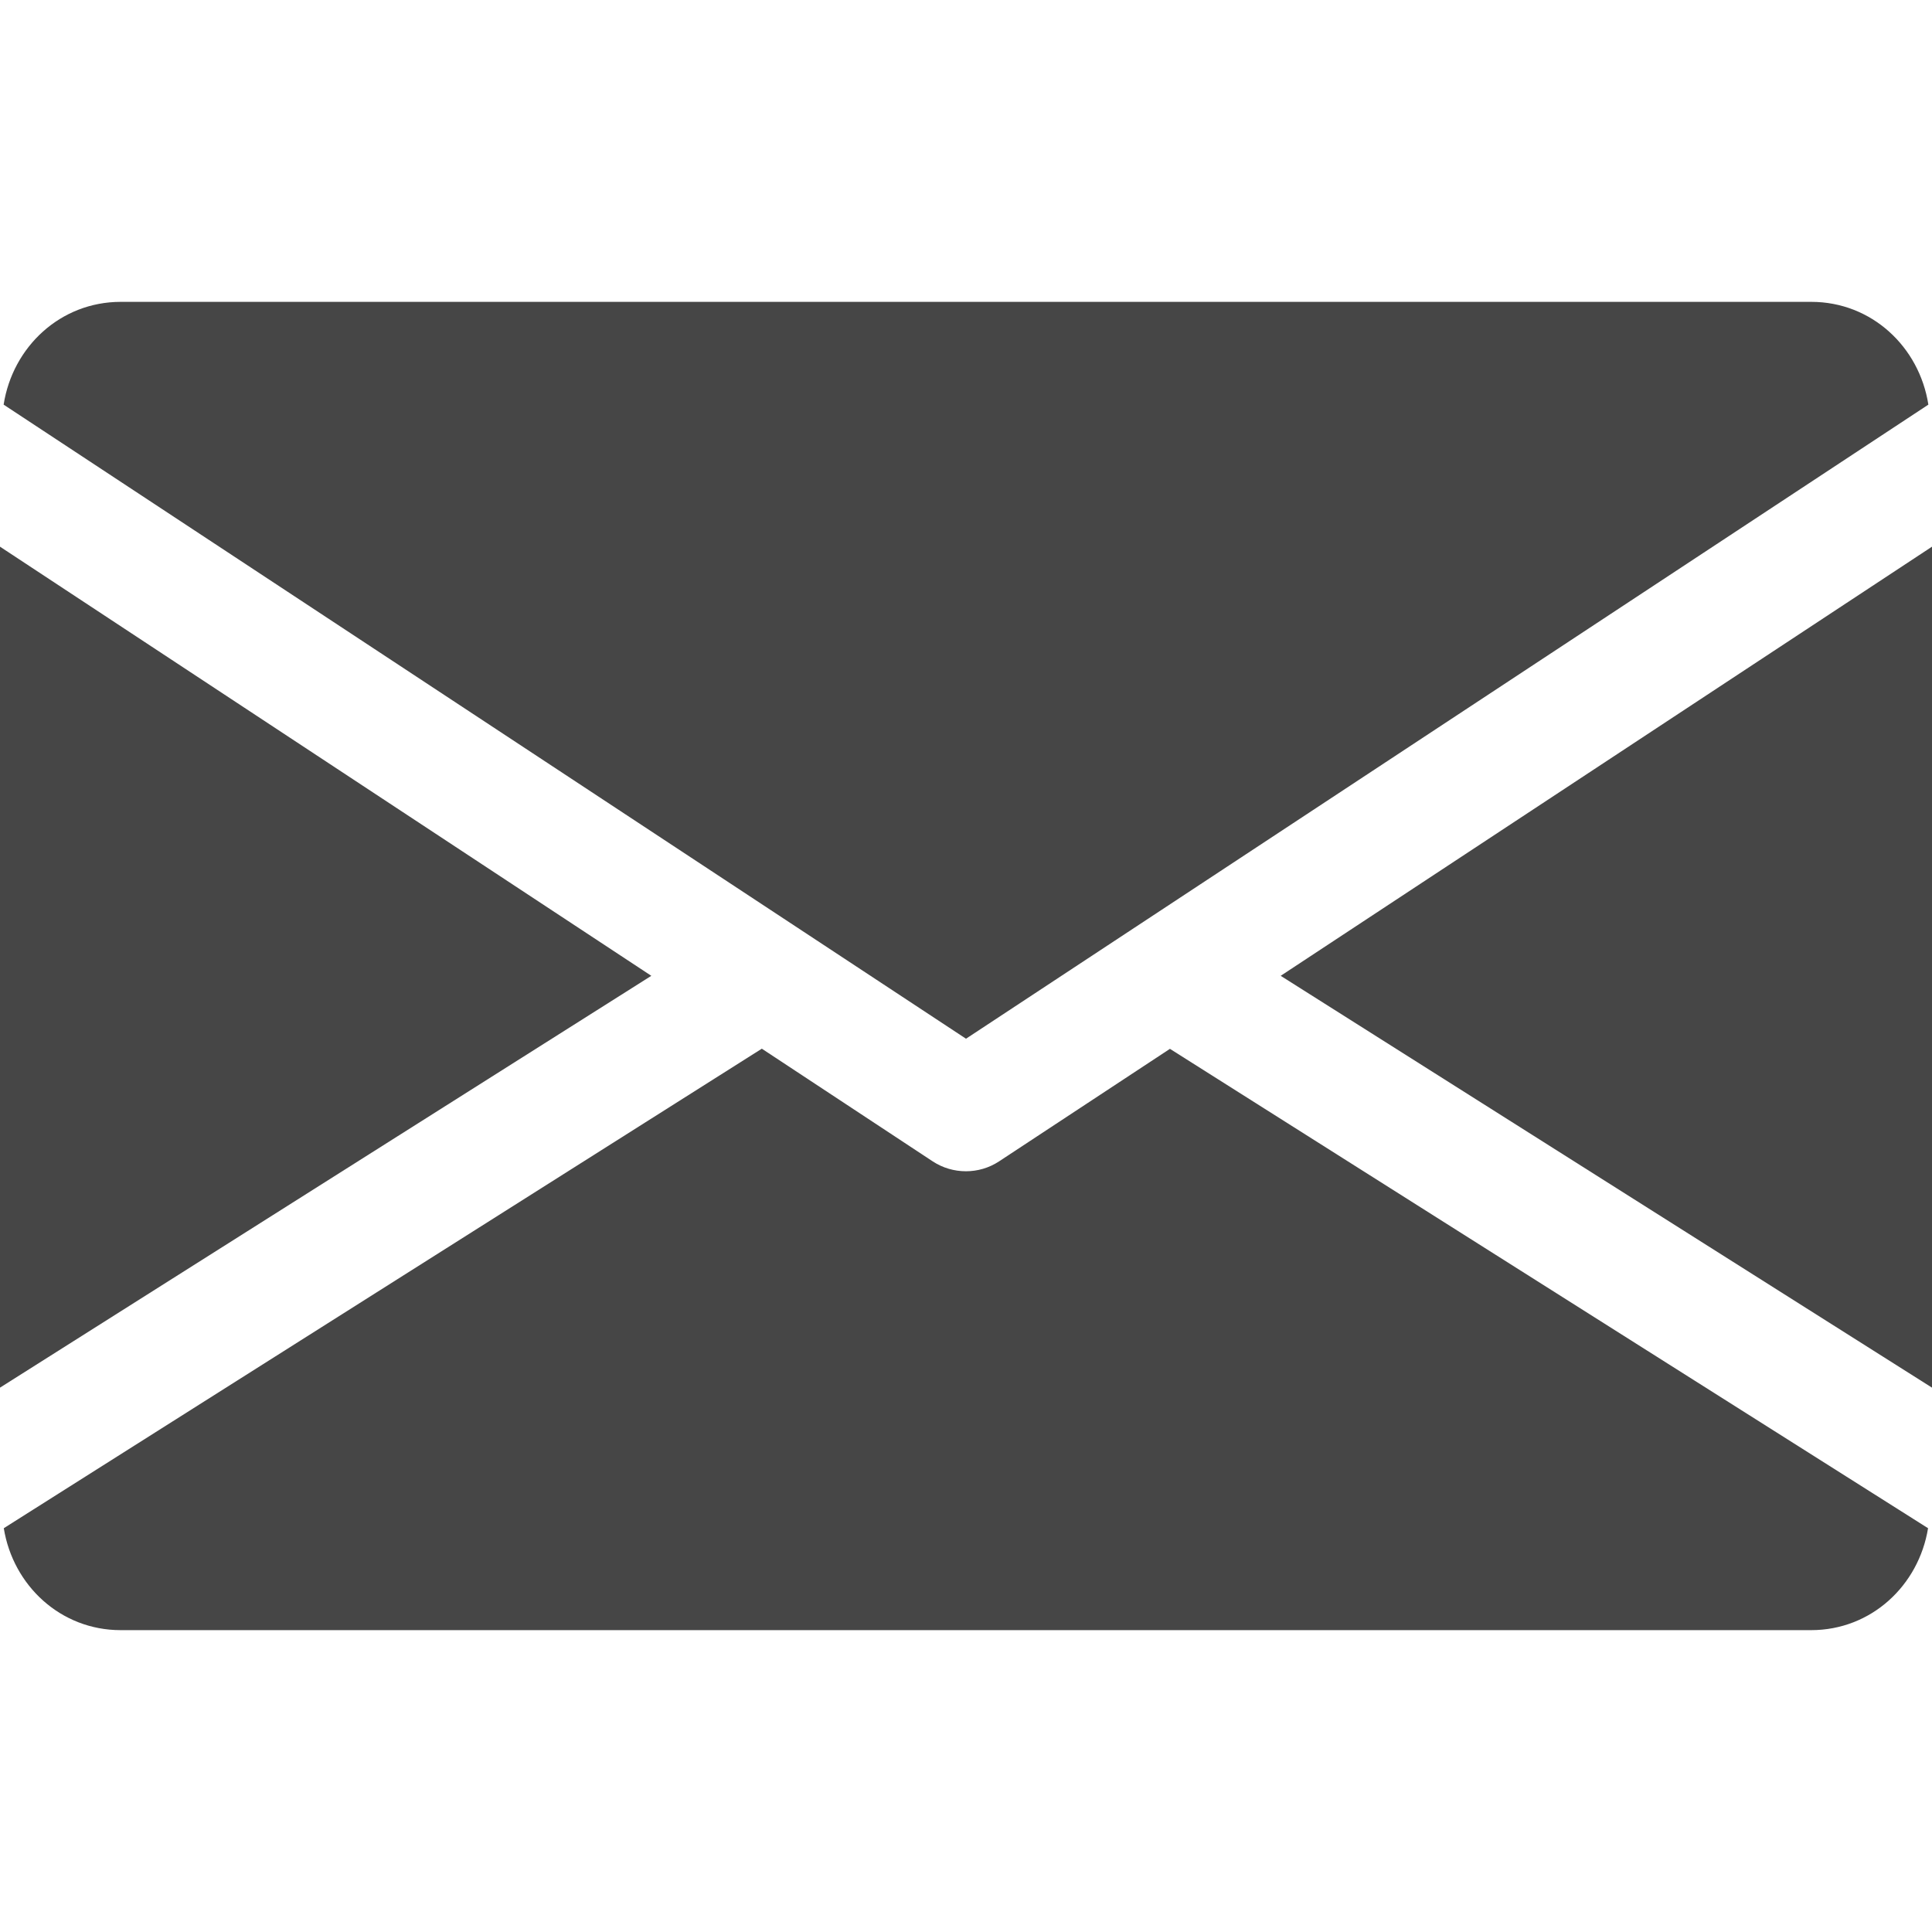 <?xml version="1.0" encoding="UTF-8"?> <svg xmlns="http://www.w3.org/2000/svg" width="25" height="25" viewBox="0 0 25 25" fill="none"> <g clip-path="url(#clip0)"> <path d="M16.572 12.627L25 17.956V7.074L16.572 12.627Z" fill="#464646"></path> <path d="M0 7.074V17.956L8.428 12.627L0 7.074Z" fill="#464646"></path> <path d="M23.438 3.906H1.562C0.783 3.906 0.164 4.487 0.047 5.236L12.5 13.441L24.953 5.236C24.836 4.487 24.217 3.906 23.438 3.906Z" fill="#464646"></path> <path d="M15.139 13.572L12.928 15.028C12.797 15.114 12.649 15.156 12.499 15.156C12.349 15.156 12.2 15.114 12.069 15.028L9.858 13.57L0.049 19.775C0.169 20.517 0.785 21.094 1.561 21.094H23.436C24.213 21.094 24.828 20.517 24.949 19.775L15.139 13.572Z" fill="#464646"></path> </g> <defs> <clipPath id="clip0"> <rect width="25" height="25" fill="white"></rect> </clipPath> </defs> </svg> 